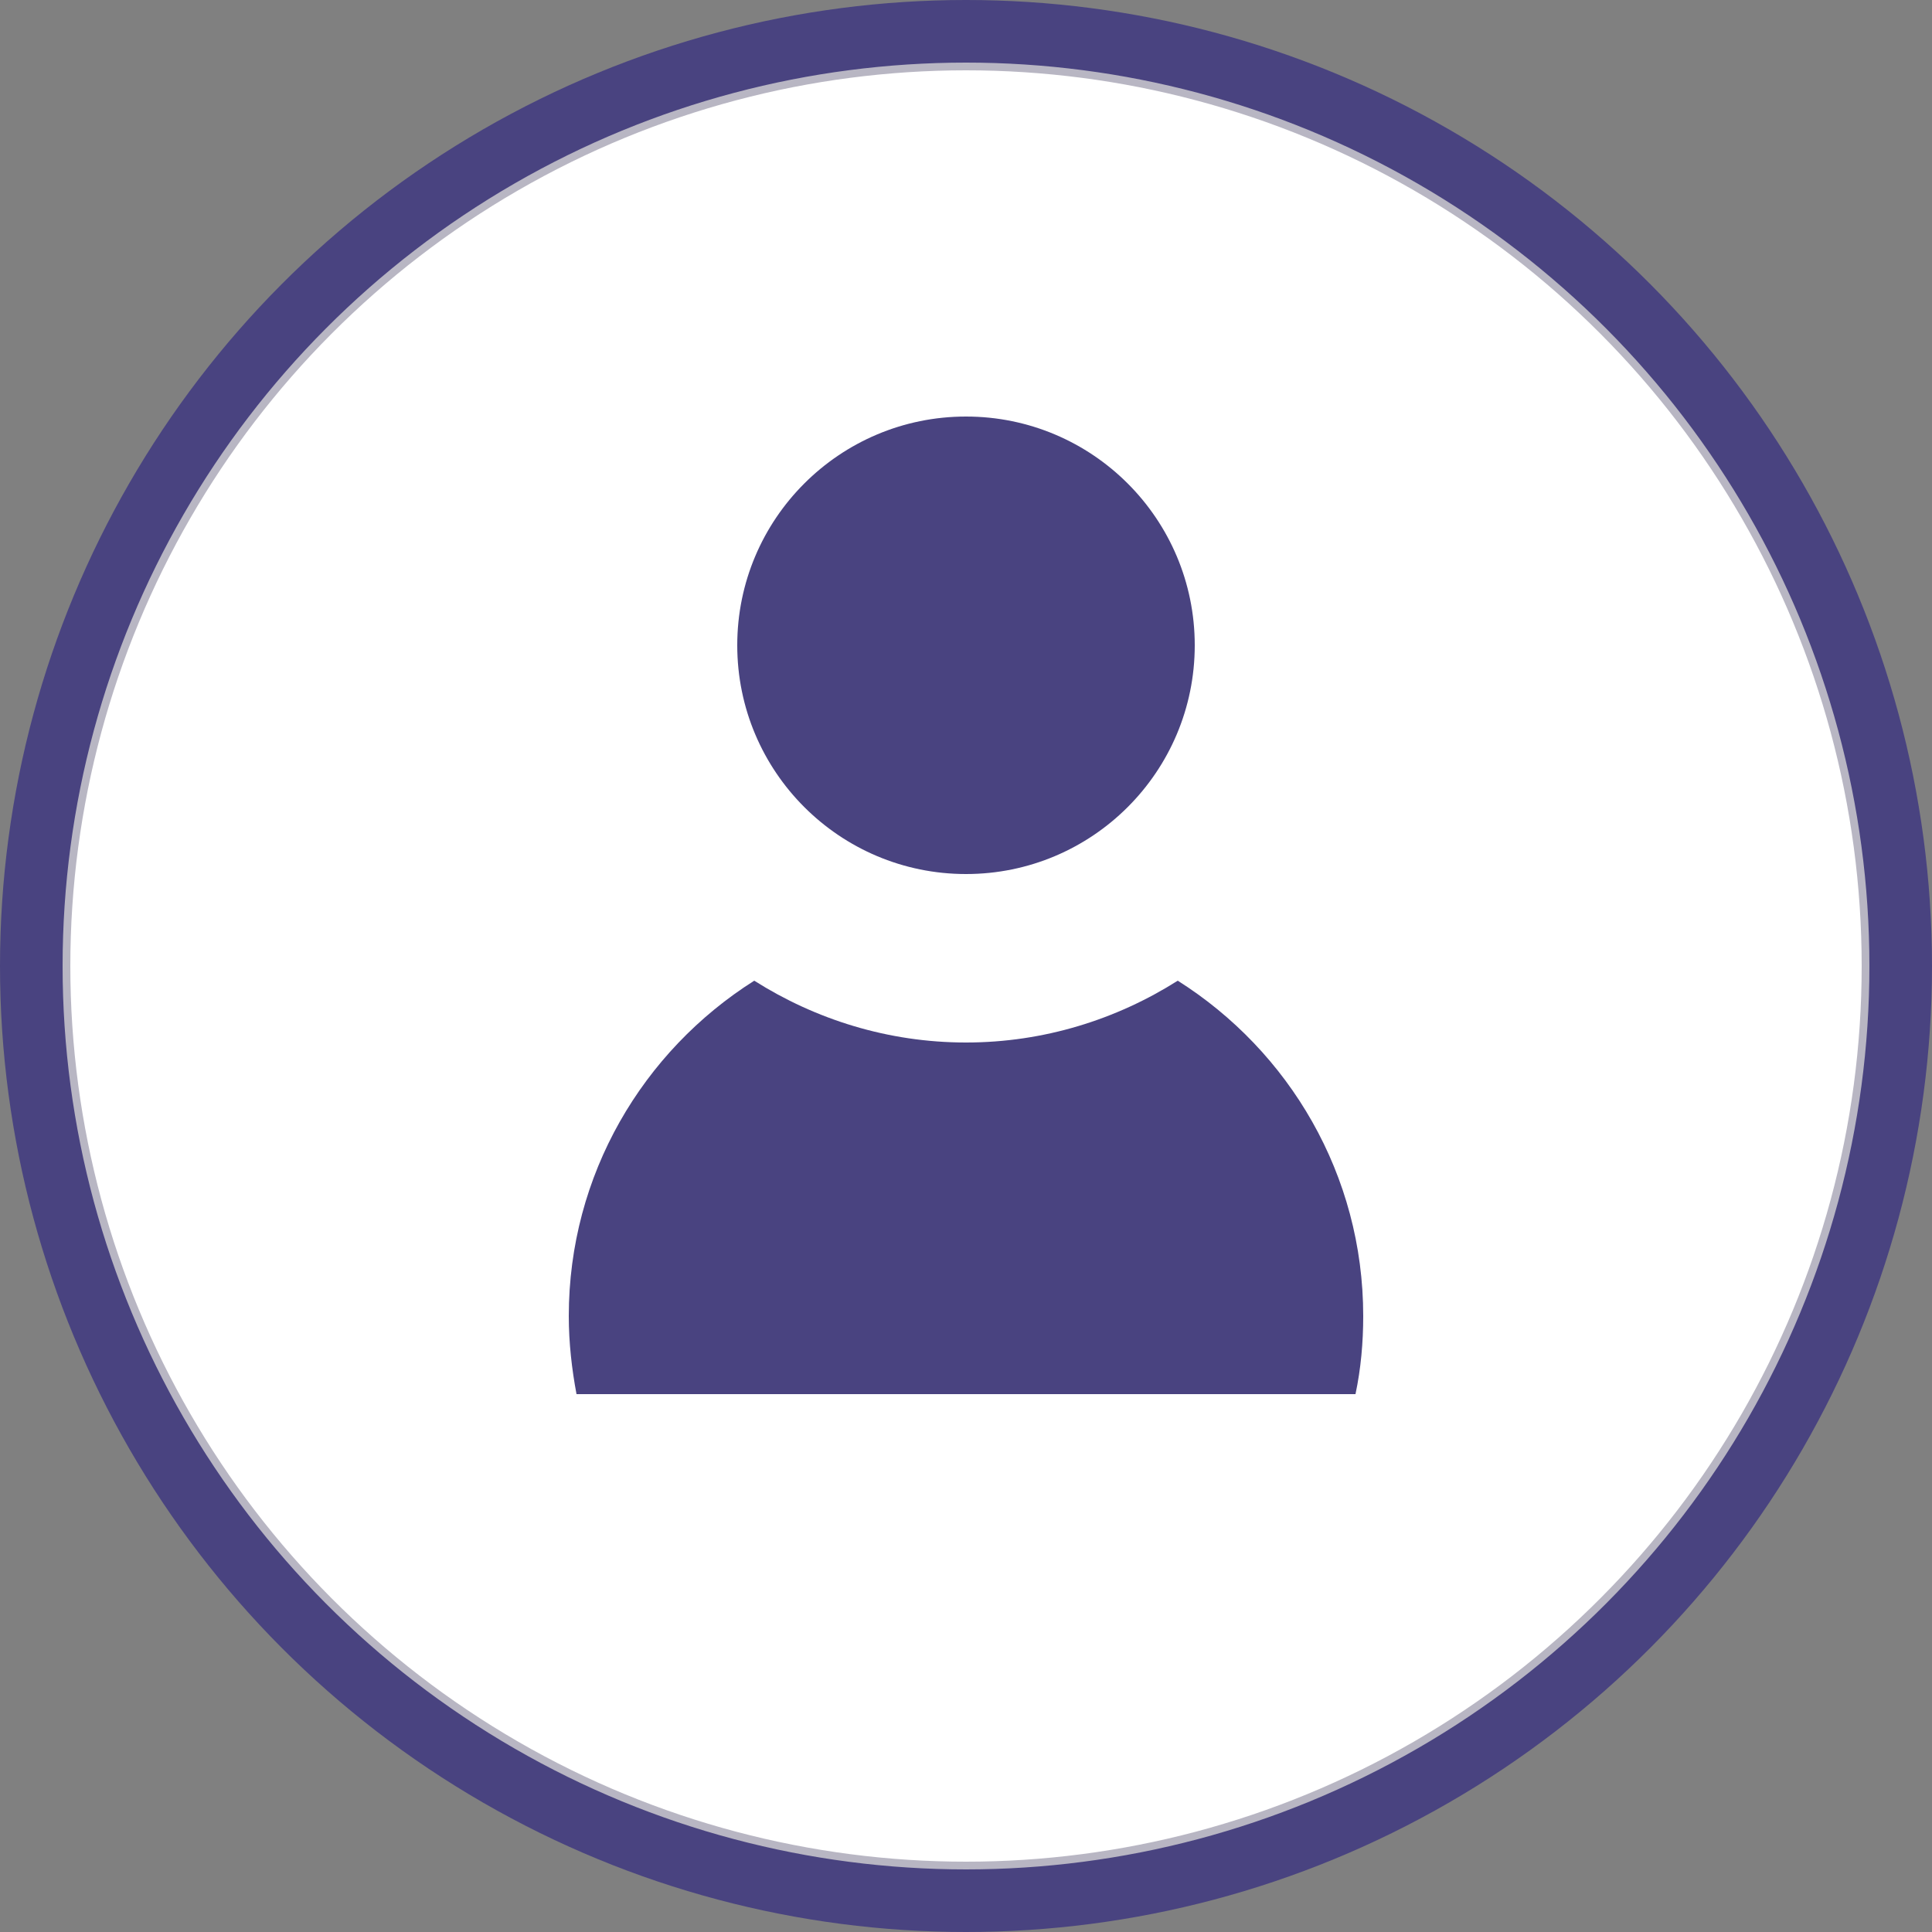<?xml version="1.0" encoding="UTF-8"?><svg id="_レイヤー_2" xmlns="http://www.w3.org/2000/svg" viewBox="0 0 25 25"><rect x="0" y="0" width="25" height="25" fill="#808080" stroke="none"/><defs><style>.cls-1{fill:#494380;}.cls-2{fill:#fff;stroke:#b8b6c3;stroke-miterlimit:10;stroke-width:.1px;}</style></defs><g id="artwork"><g><circle class="cls-1" cx="12.5" cy="12.5" r="12.5"/><circle class="cls-2" cx="12.5" cy="12.5" r="11.64"/><circle class="cls-1" cx="12.5" cy="8.35" r="2.96"/><path class="cls-1" d="M15.24,12.69c-.79,.5-1.73,.8-2.74,.8s-1.95-.3-2.74-.8c-1.44,.91-2.4,2.51-2.4,4.34,0,.35,.04,.69,.1,1.01h10.08c.07-.33,.1-.67,.1-1.01,0-1.83-.96-3.43-2.4-4.34Z"/></g></g></svg>